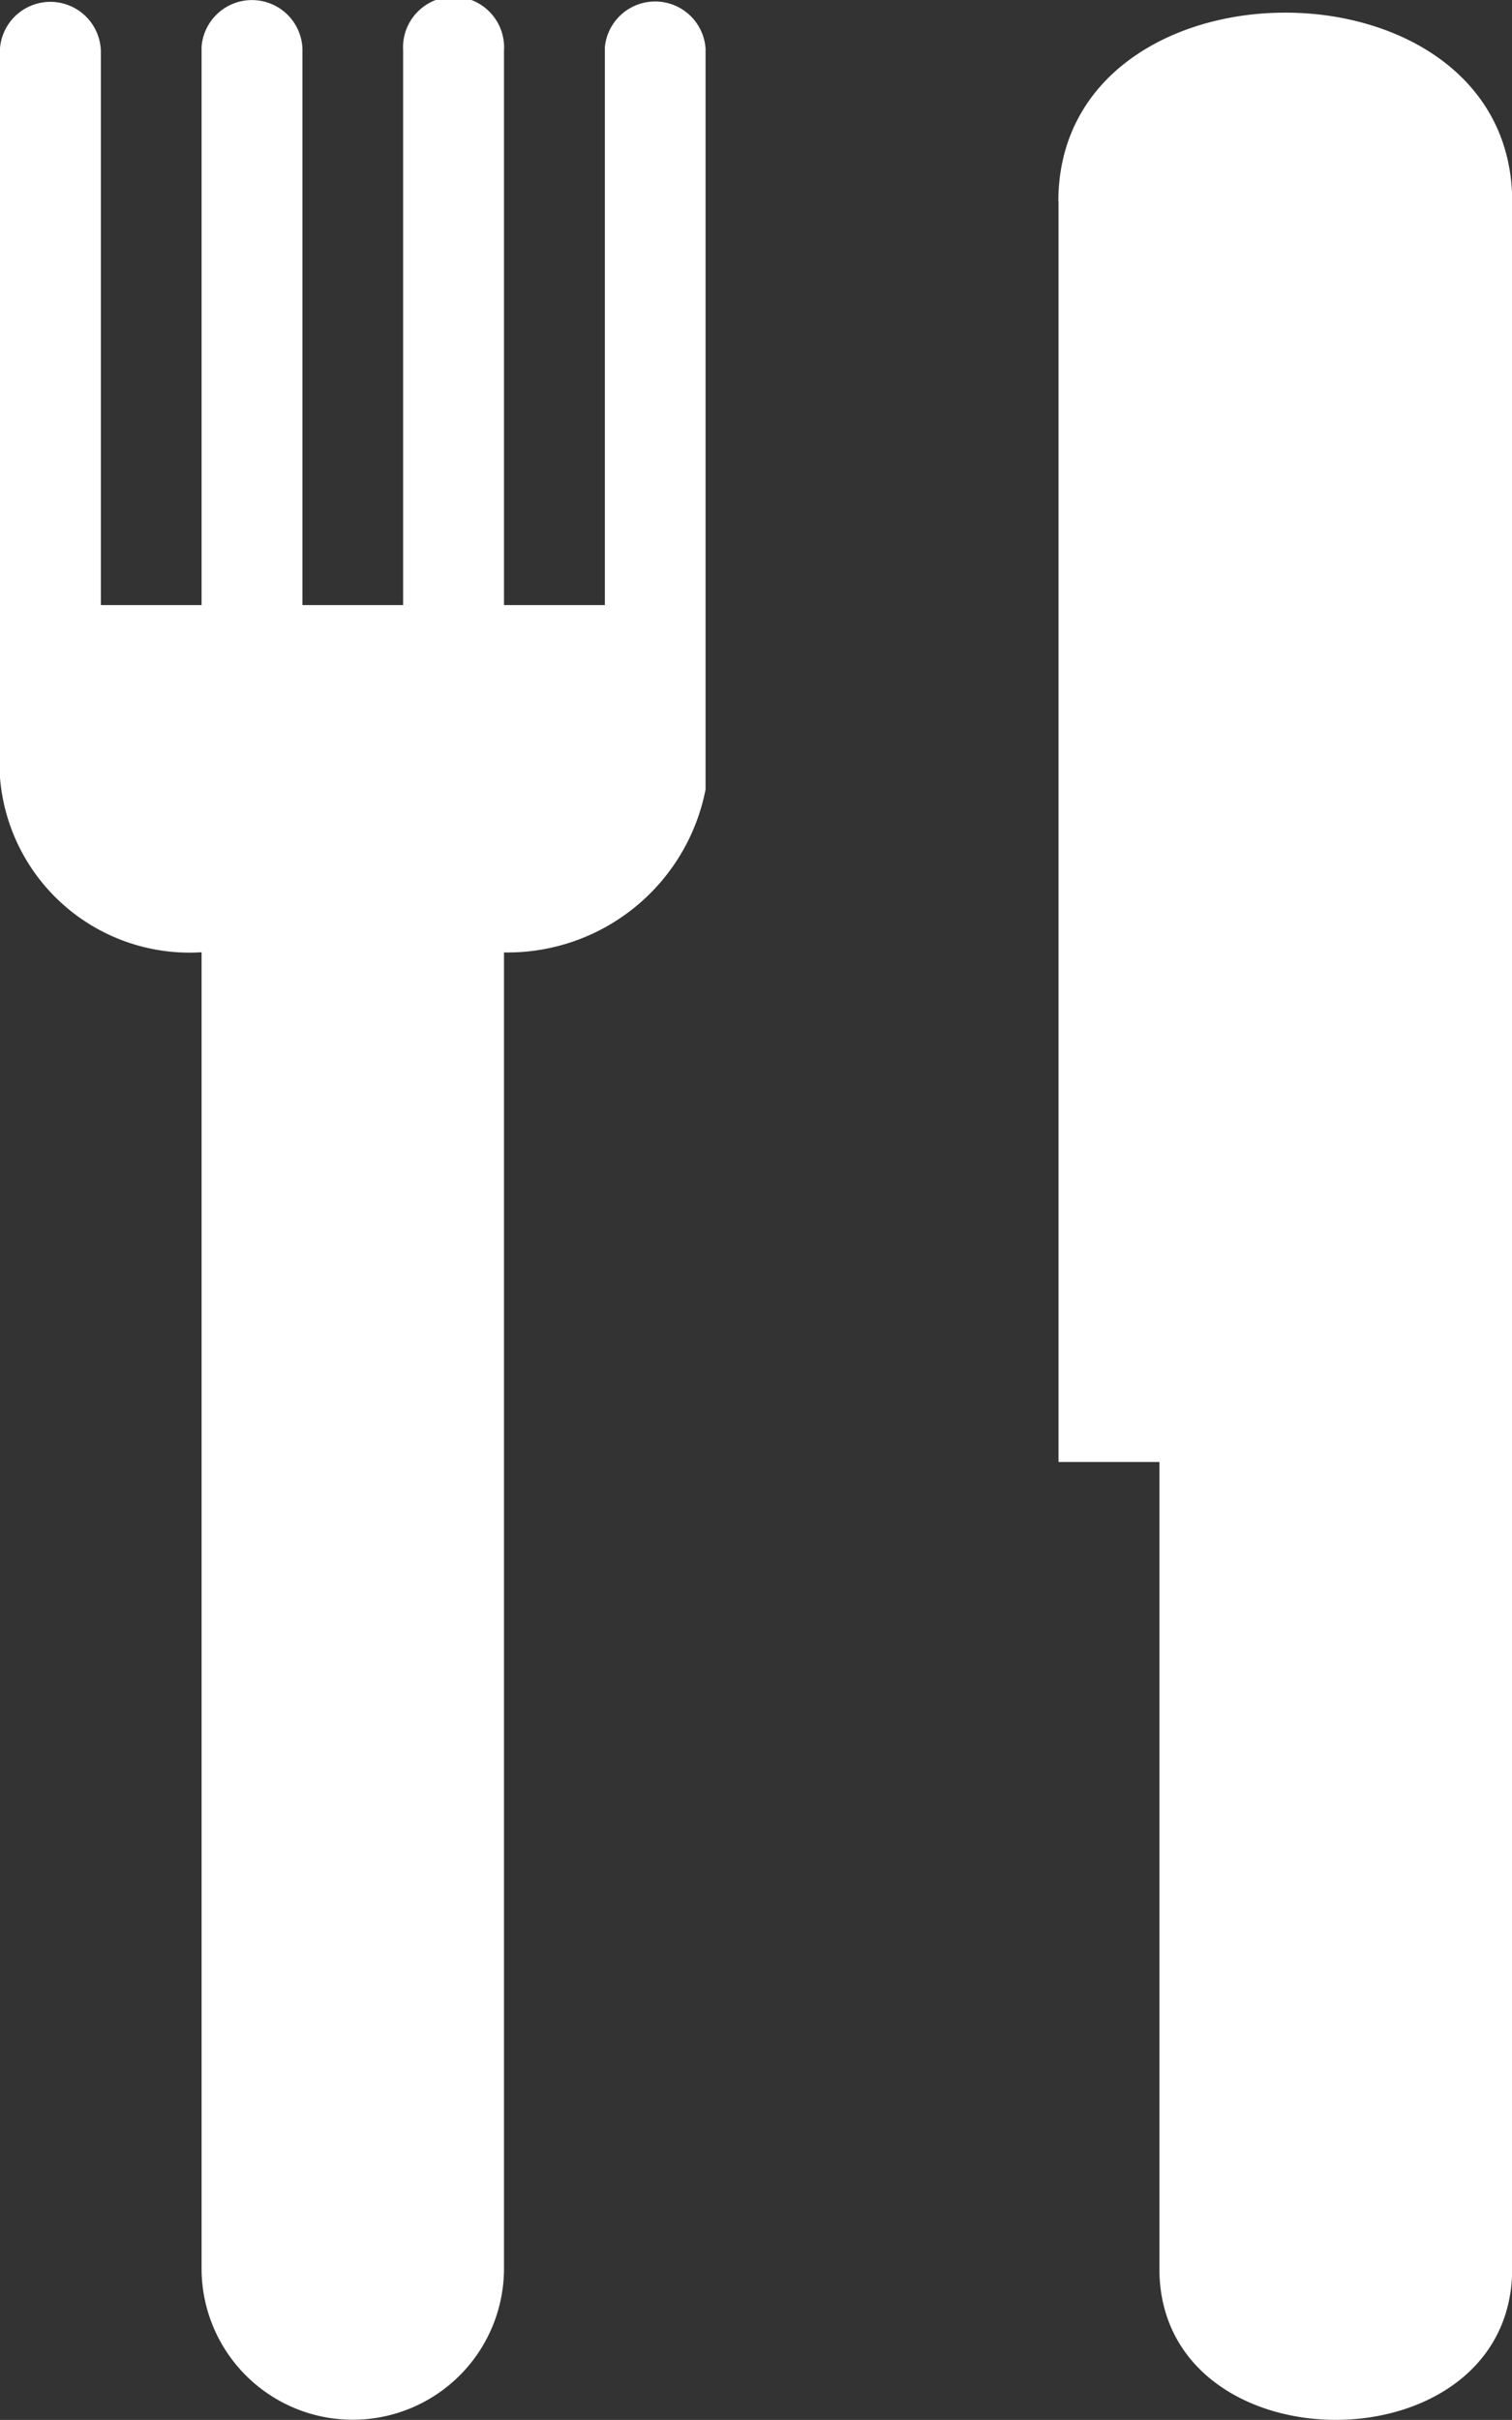<svg height="13.118" viewBox="0 0 8.199 13.118" width="8.199" xmlns="http://www.w3.org/2000/svg"><rect x="0" y="0" width="8.199" height="13.118" fill="#333333" stroke="none"/><path d="M3.28.255V3.28h-.547V.273a.274.274 0 1 0-.547 0V3.28H1.64V.263a.274.274 0 0 0-.547-.009V3.28H.547v-3A.274.274 0 0 0 0 .261v3.955a1.031 1.031 0 0 0 1.093.946v7.135a.82.82 0 1 0 1.64 0V5.163a1.094 1.094 0 0 0 1.093-.883V.263A.274.274 0 0 0 3.28.255zm2.46.838v6.832h.547v4.373c0 1.093 1.913 1.093 1.913 0V1.093c0-1.366-2.461-1.366-2.461 0z" fill="#FFFFFF"/></svg>